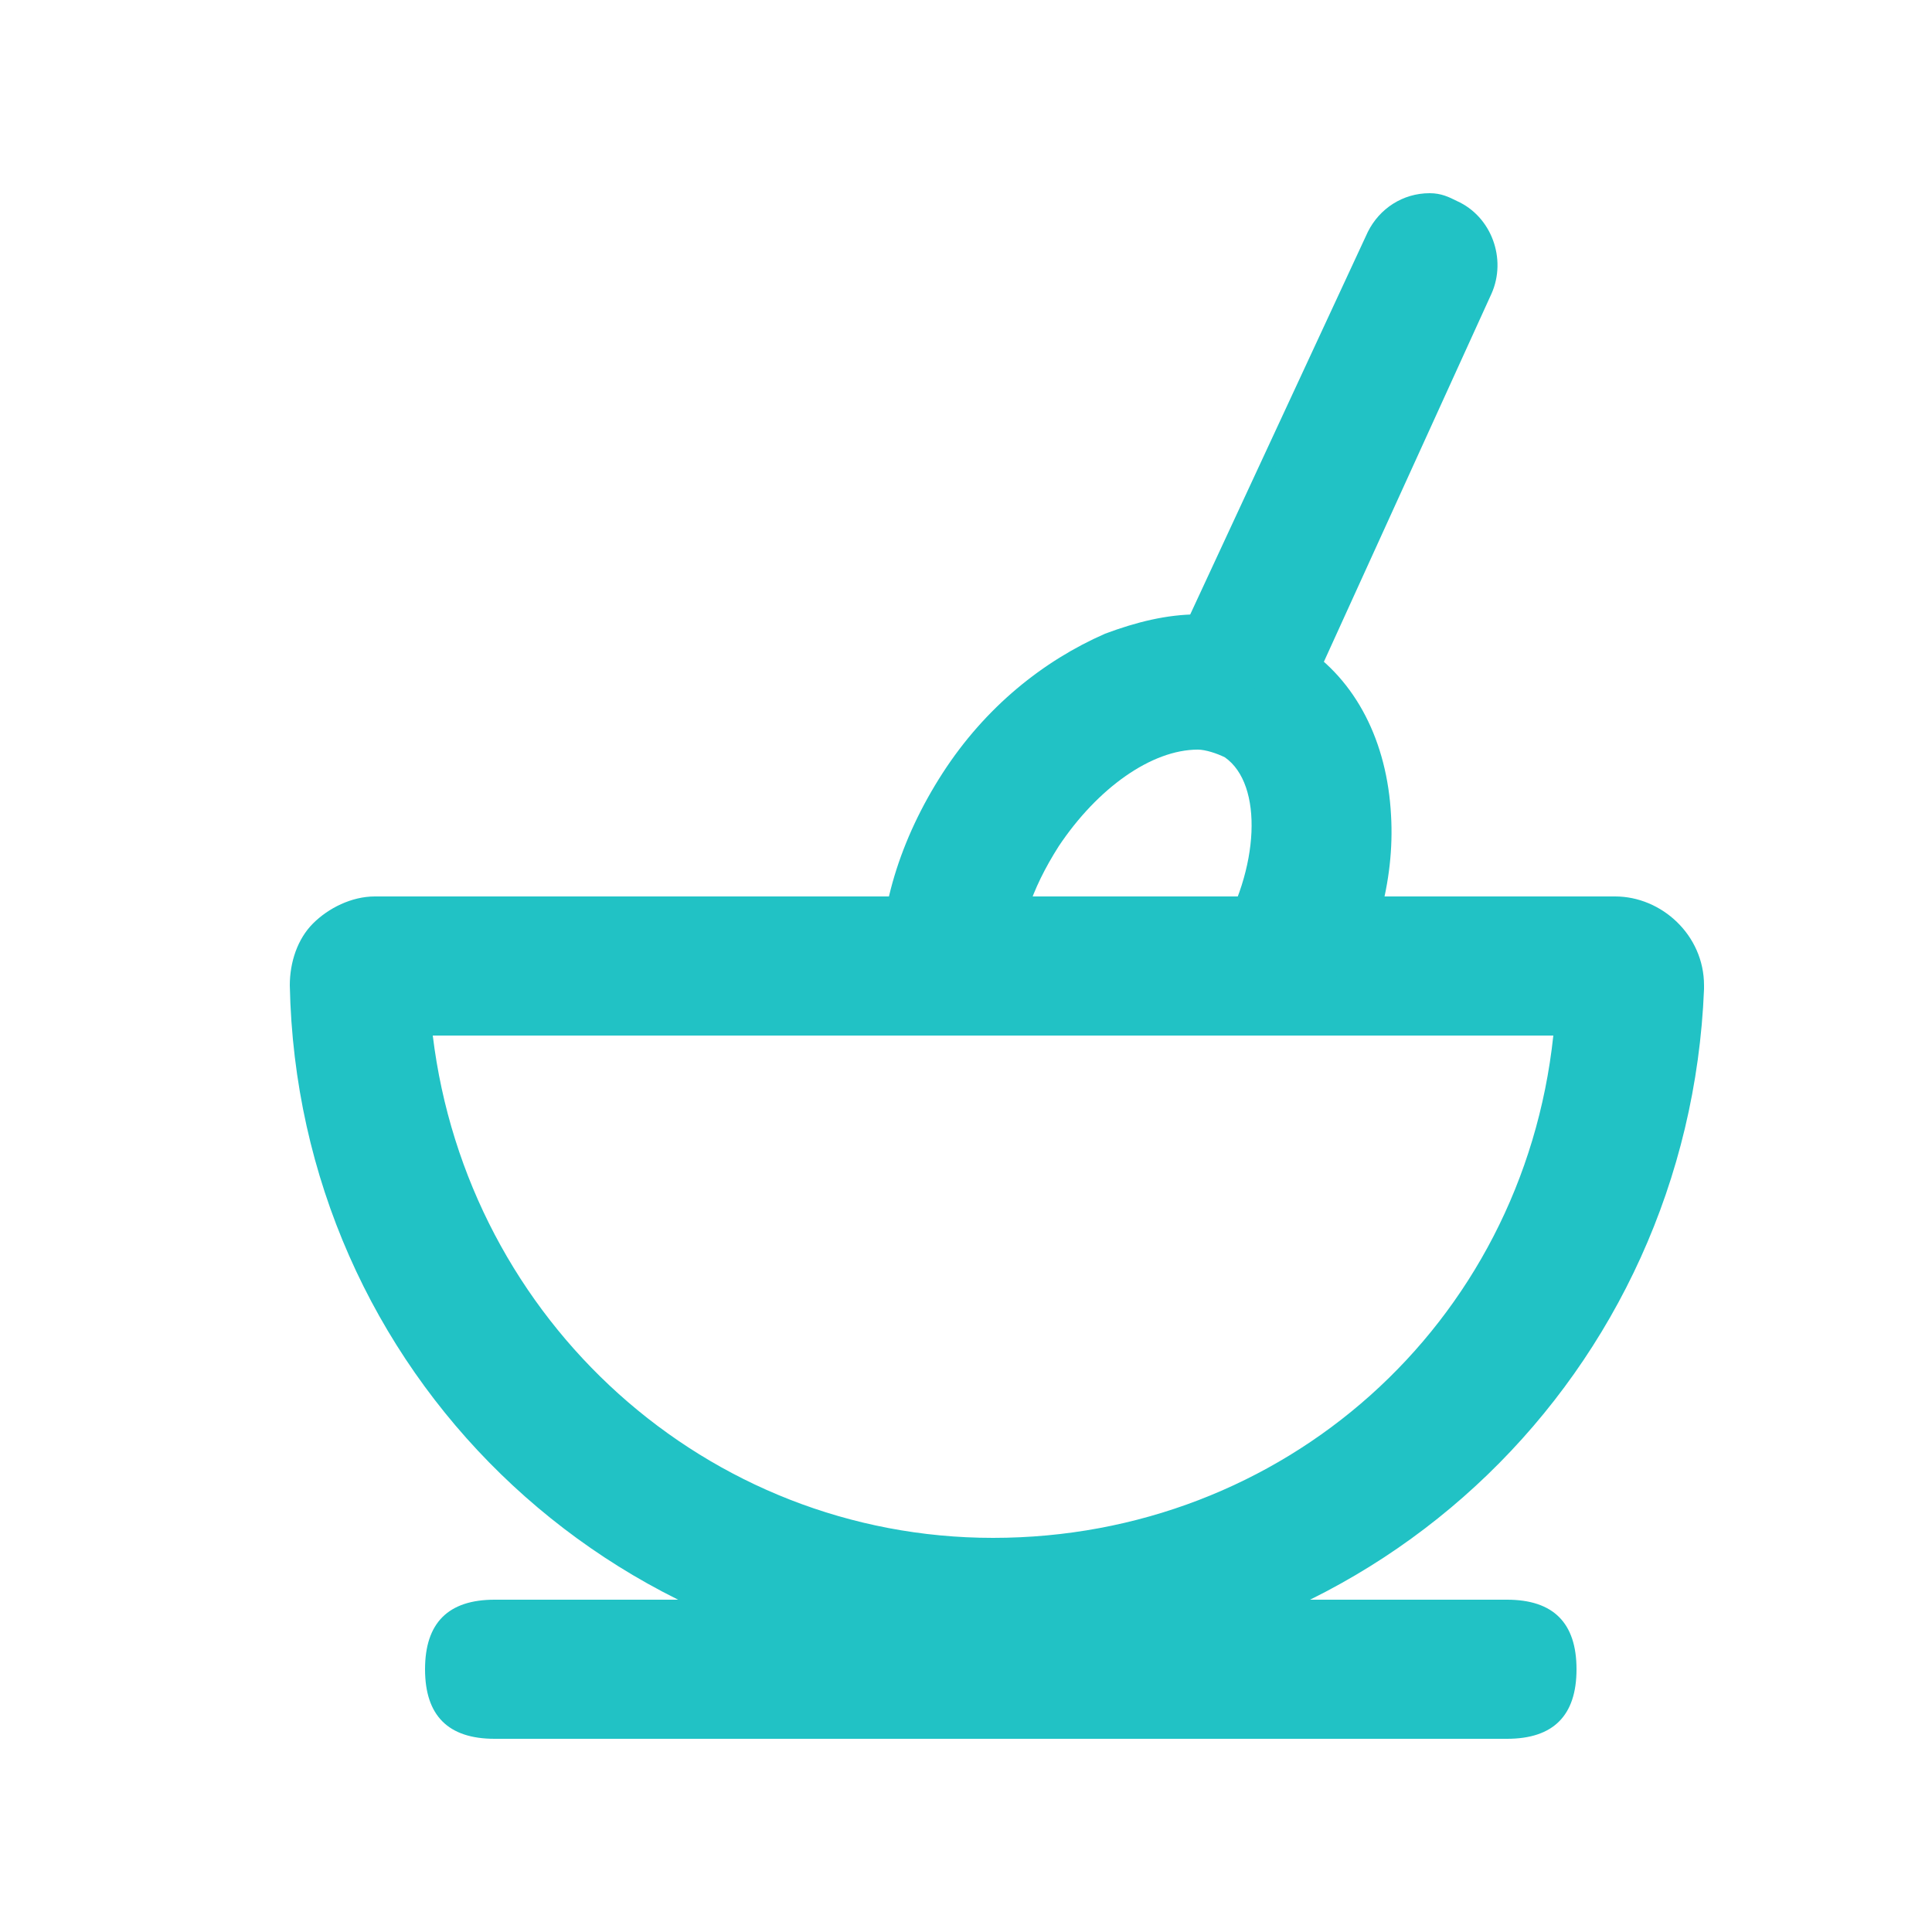 <?xml version="1.0" encoding="utf-8"?>
<!-- Generator: Adobe Illustrator 24.0.1, SVG Export Plug-In . SVG Version: 6.00 Build 0)  -->
<svg version="1.1" id="图层_1" xmlns="http://www.w3.org/2000/svg" xmlns:xlink="http://www.w3.org/1999/xlink" x="0px" y="0px"
	 viewBox="0 0 50 50" style="enable-background:new 0 0 50 50;" xml:space="preserve">
<style type="text/css">
	.cst0{fill:#21C2C5;}
</style>
<g>
	<path class="cst0" d="M25.7,43.3c-9.9,0-18-7.8-18.2-17.8c0-0.6,0.2-1.2,0.6-1.6c0.4-0.4,1-0.7,1.6-0.7l0.1,0h32
		c1.2,0,2.3,1,2.3,2.3c0,0,0,0,0,0.1C43.7,35.5,35.7,43.3,25.7,43.3z M11.2,26.8c0.9,7.4,7.1,13,14.5,13c7.5,0,13.7-5.5,14.5-13
		H11.2z"/>
	<path class="cst0" d="M25.7,42.9c-9.7,0-17.6-7.7-17.8-17.4c0-1,0.8-1.9,1.8-1.9c0,0,0,0,0.1,0h32c1,0,1.9,0.8,1.9,1.9
		c0,0,0,0,0,0.1C43.3,35.3,35.5,42.9,25.7,42.9z M10.8,26.4c0.7,7.8,7.1,13.7,15,13.7s14.3-6,15-13.7H10.8z"/>
	<path class="cst0" d="M31.3,24.6l0.2-0.3c1.1-1.8,1.2-4,0.2-4.7c-0.2-0.1-0.5-0.2-0.7-0.2c-1.2,0-2.6,1-3.6,2.5
		c-0.7,1.1-1.1,2.2-1,3.3l0,0.4l-3.6,0.2l0-0.4c-0.1-1.8,0.5-3.7,1.6-5.4c1.1-1.7,2.6-2.9,4.2-3.6c0.8-0.3,1.6-0.5,2.4-0.5
		c1,0,1.9,0.3,2.7,0.8c1.4,0.9,2.2,2.5,2.3,4.4c0.1,1.7-0.4,3.5-1.4,5.1l-0.2,0.3L31.3,24.6z"/>
	<path class="cst0" d="M34.2,25.9l-2.4-1.5c1.2-2,1.3-4.4,0.1-5.2c-1.2-0.8-3.5,0.3-4.8,2.4C26.4,22.7,26,24,26,25.1l-2.8,0.1
		c-0.1-1.7,0.5-3.5,1.5-5.1c1-1.6,2.4-2.8,4-3.4c1.7-0.7,3.4-0.6,4.7,0.2c1.3,0.8,2.1,2.3,2.1,4.1C35.7,22.6,35.2,24.4,34.2,25.9z"
		/>
	<path class="cst0" d="M30.2,17.2L35.4,6c0.3-0.6,0.9-1,1.6-1c0.3,0,0.5,0.1,0.7,0.2c0.9,0.4,1.3,1.5,0.9,2.4l-5.1,11.2L30.2,17.2z"
		/>
	<path class="cst0" d="M33.3,18.2L30.8,17l4.9-10.8c0.3-0.7,1.2-1,1.9-0.7c0,0,0,0,0,0c0.7,0.3,1,1.2,0.7,1.9c0,0,0,0,0,0L33.3,18.2z
		"/>
	<path class="cst0" d="M12.8,45c-1.2,0-1.8-0.6-1.8-1.8s0.6-1.8,1.8-1.8H39c1.2,0,1.8,0.6,1.8,1.8S40.2,45,39,45H12.8z"/>
	<path class="cst0" d="M12.8,41.8H39c0.9,0,1.4,0.5,1.4,1.4l0,0c0,0.9-0.5,1.4-1.4,1.4H12.8c-0.9,0-1.4-0.5-1.4-1.4l0,0
		C11.4,42.3,11.8,41.8,12.8,41.8z"/>
</g>
</svg>
